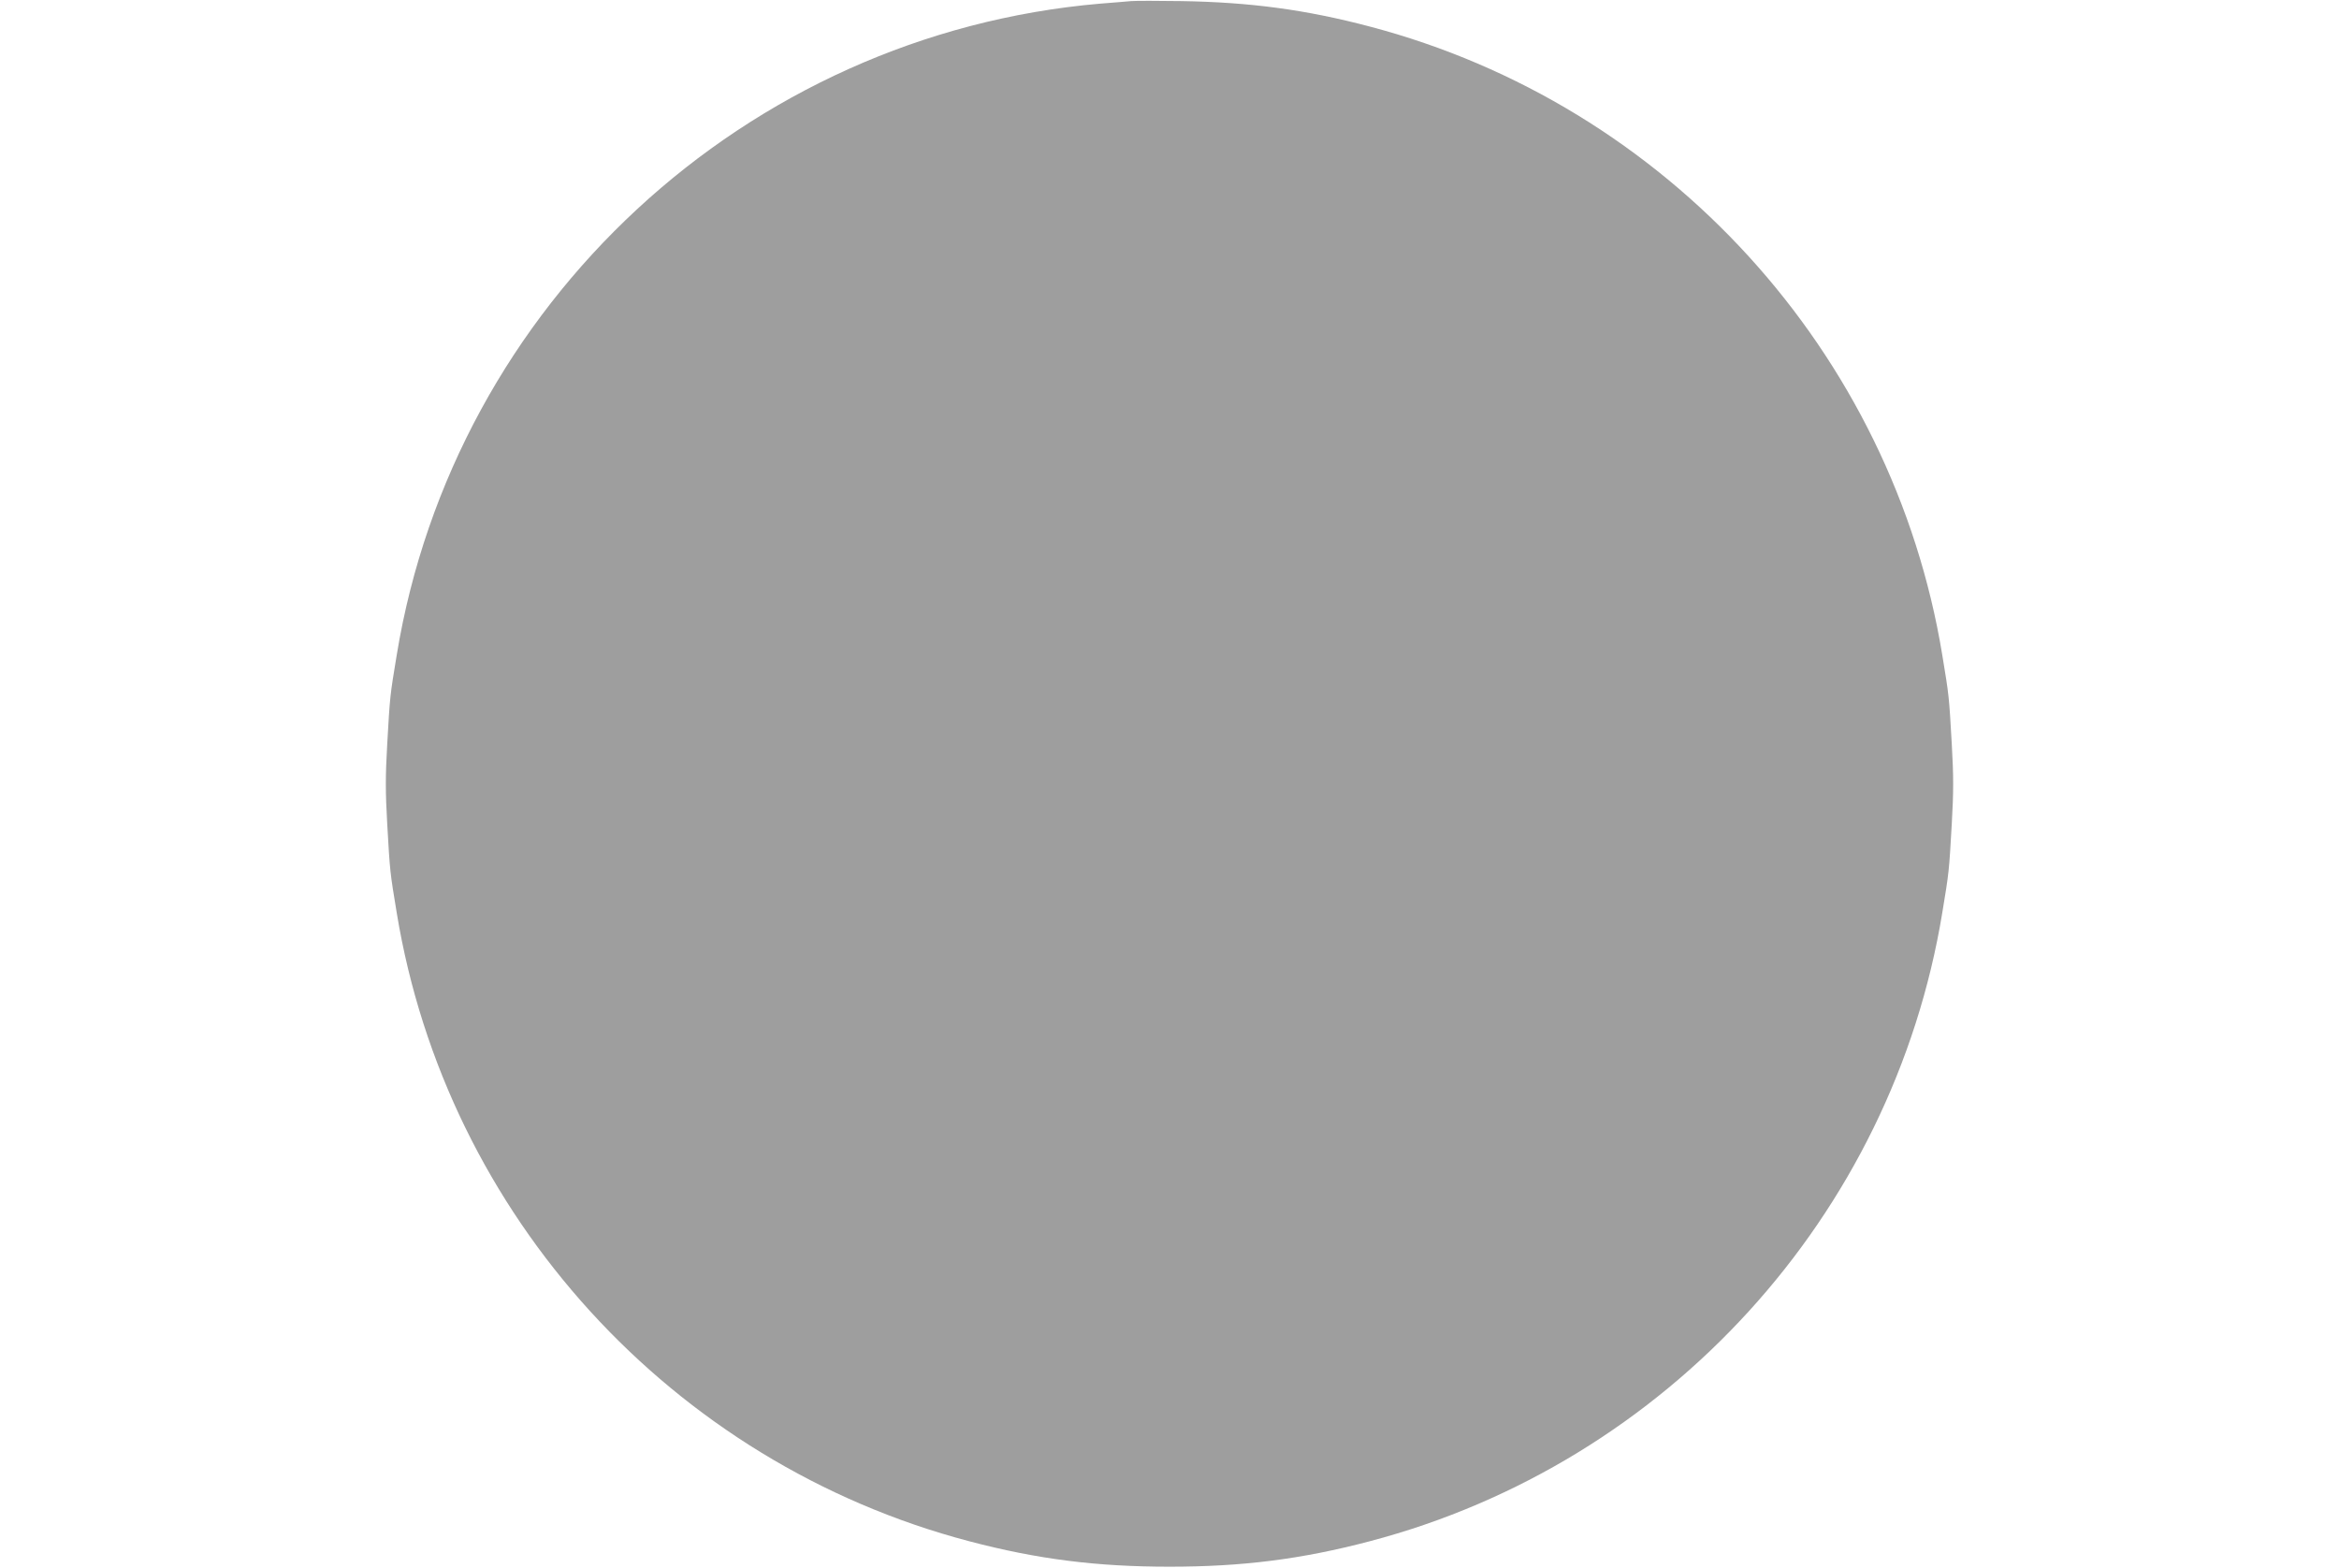 <?xml version="1.0" standalone="no"?>
<!DOCTYPE svg PUBLIC "-//W3C//DTD SVG 20010904//EN"
 "http://www.w3.org/TR/2001/REC-SVG-20010904/DTD/svg10.dtd">
<svg version="1.0" xmlns="http://www.w3.org/2000/svg"
 width="1280pt" height="858pt" viewBox="0 0 1280 858"
 preserveAspectRatio="xMidYMid meet">
<g transform="translate(0,858) scale(0.1,-0.1)"
fill="#9e9e9e" stroke="none">
<path d="M6190 8574 c-25 -2 -101 -9 -170 -14 -1939 -167 -3534 -1644 -3849
-3565 -37 -224 -37 -223 -52 -488 -10 -174 -10 -260 0 -435 15 -264 15 -263
52 -487 272 -1657 1506 -3012 3134 -3440 372 -98 696 -139 1095 -139 399 0
723 41 1095 139 1628 428 2862 1783 3134 3440 37 224 37 223 52 487 10 175 10
261 0 435 -15 265 -15 264 -52 488 -272 1657 -1506 3012 -3134 3440 -348 92
-654 133 -1030 139 -126 2 -250 2 -275 0z"/>
</g>
</svg>
